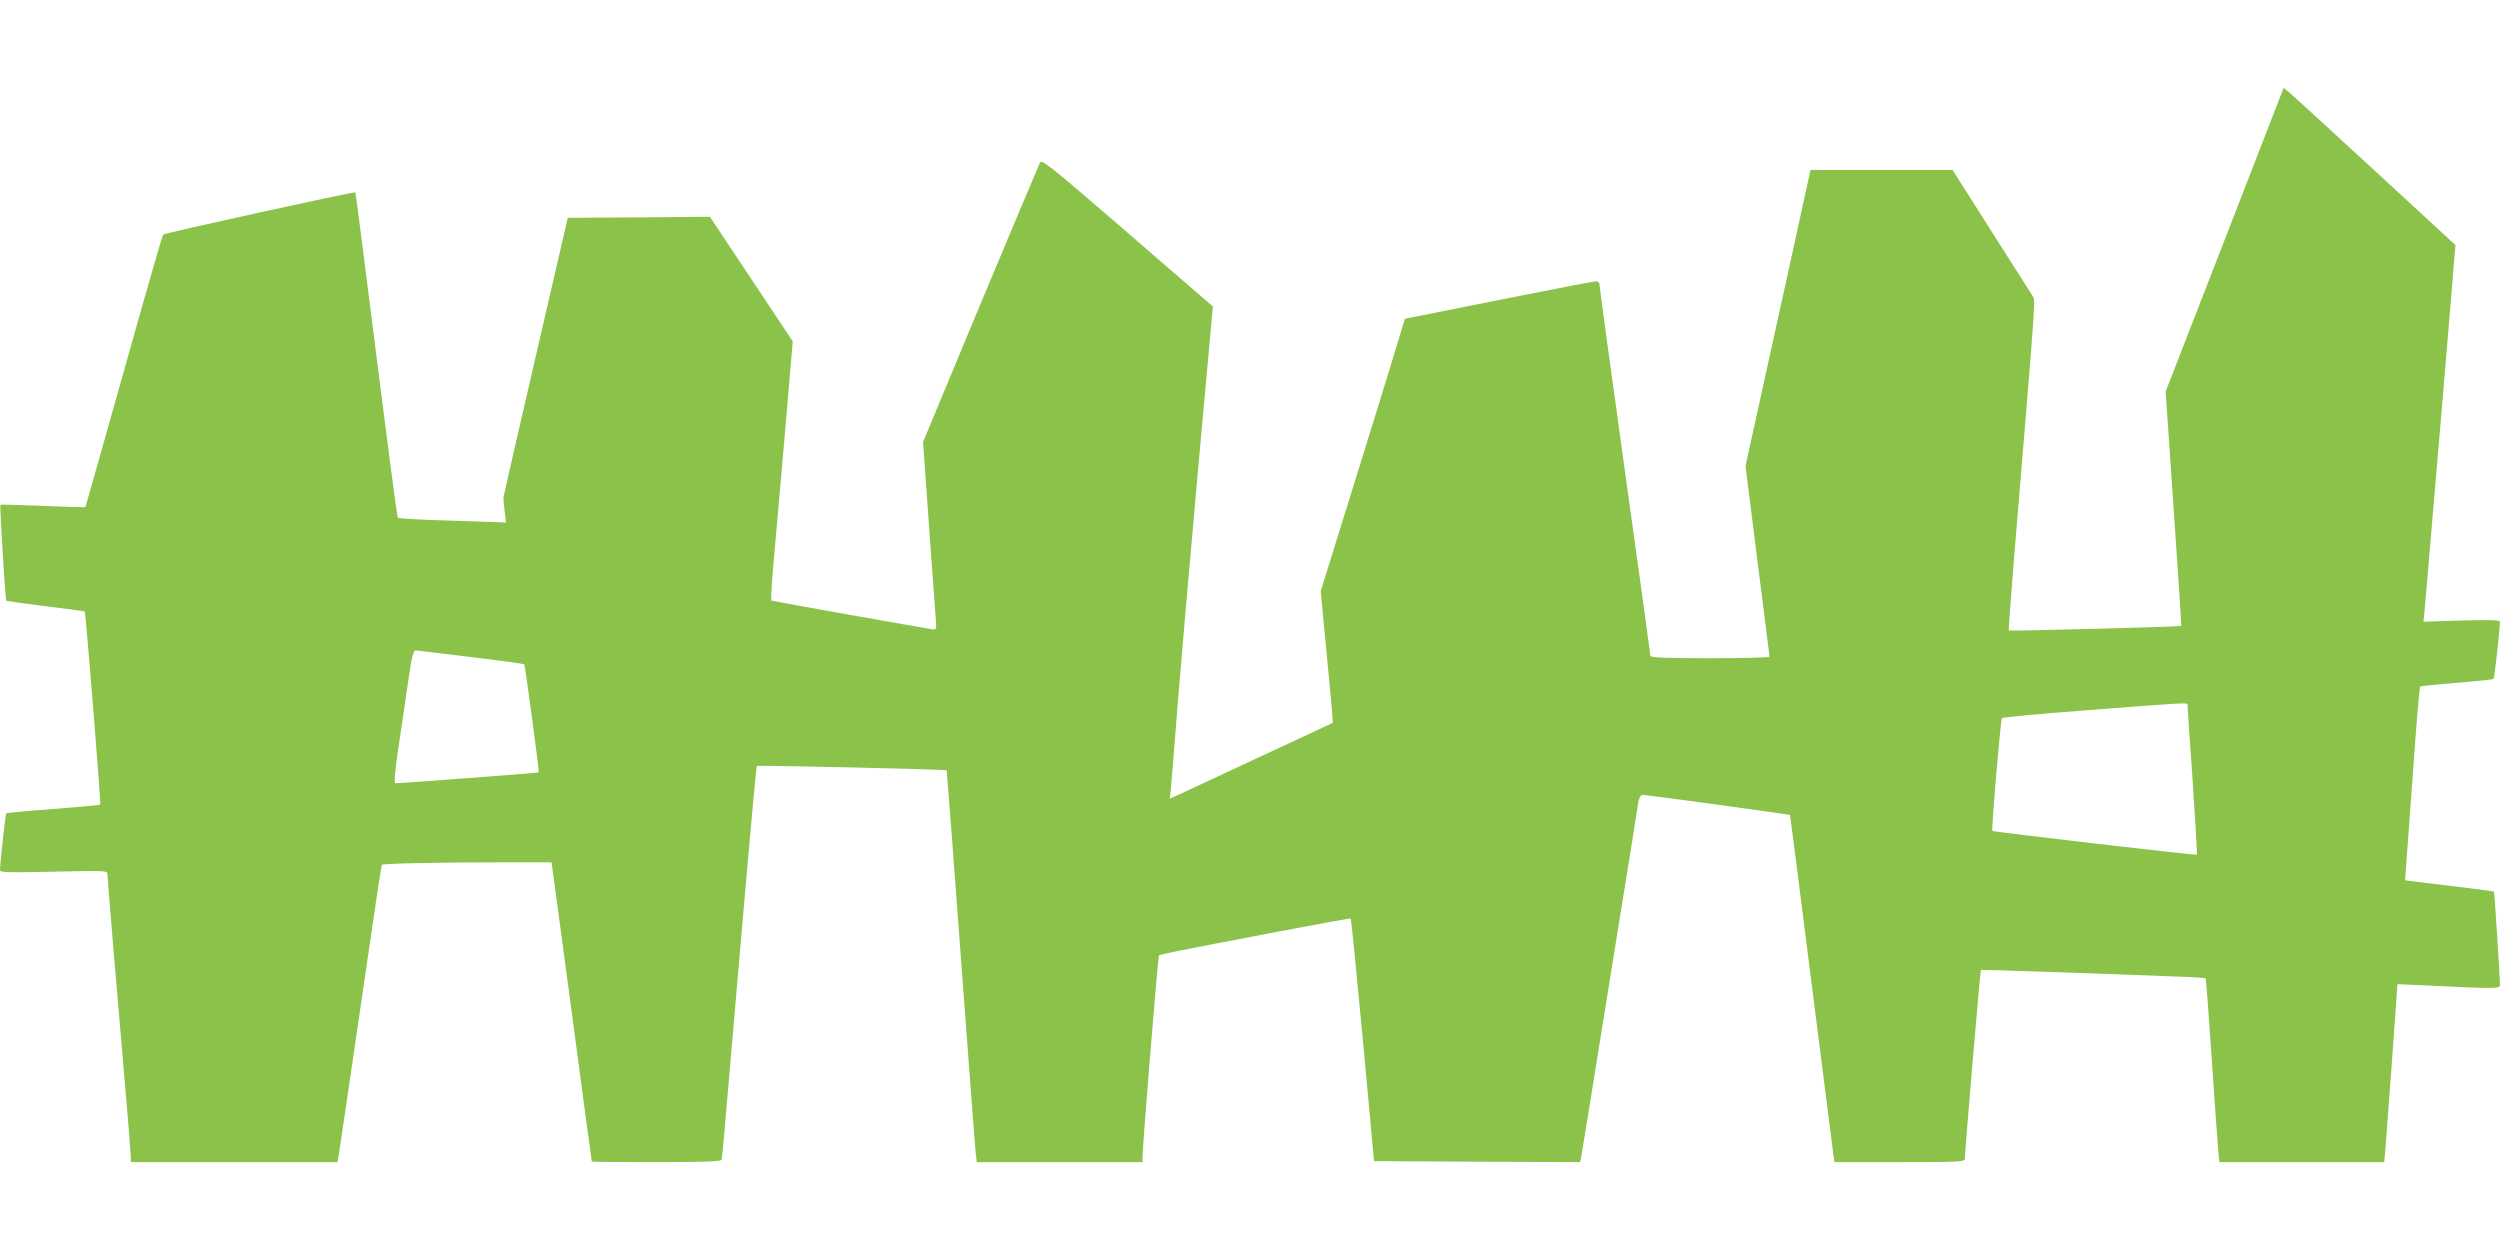 <?xml version="1.0" standalone="no"?>
<!DOCTYPE svg PUBLIC "-//W3C//DTD SVG 20010904//EN"
 "http://www.w3.org/TR/2001/REC-SVG-20010904/DTD/svg10.dtd">
<svg version="1.0" xmlns="http://www.w3.org/2000/svg"
 width="1280pt" height="640pt" viewBox="0 0 1280 640"
 preserveAspectRatio="xMidYMid meet">
<g transform="translate(0,640) scale(0.1,-0.1)"
fill="#8bc34a" stroke="none">
<path d="M11672 5898 c-11 -29 -147 -379 -302 -778 l-282 -725 41 -599 c23
-329 40 -600 39 -601 -4 -4 -880 -27 -883 -23 -2 2 12 185 30 408 109 1312
107 1280 93 1303 -8 12 -104 163 -213 335 l-198 312 -363 0 -364 0 -5 -22 c-3
-13 -52 -239 -110 -503 -58 -264 -131 -595 -162 -736 l-56 -255 61 -485 c34
-266 62 -487 62 -491 0 -5 -137 -8 -305 -8 -227 0 -305 3 -305 12 0 6 -58 431
-130 943 -71 512 -130 941 -130 953 0 14 -6 22 -17 22 -10 0 -234 -43 -499
-96 l-481 -96 -81 -267 c-45 -146 -142 -460 -216 -697 l-134 -431 28 -294 c16
-162 30 -313 31 -337 l3 -43 -354 -165 c-195 -91 -383 -179 -418 -195 l-63
-28 6 52 c3 29 19 224 35 435 17 211 64 755 105 1208 l75 825 -28 24 c-15 13
-211 183 -437 378 -384 331 -411 353 -421 333 -6 -12 -143 -338 -305 -725
l-293 -704 32 -451 c18 -248 34 -464 35 -481 1 -22 -2 -29 -13 -28 -60 9 -825
145 -830 148 -3 2 0 70 7 152 7 81 33 379 58 661 l44 514 -212 319 -212 319
-364 -3 -364 -2 -163 -705 c-90 -388 -164 -714 -166 -725 -1 -11 2 -45 6 -75
l7 -55 -273 9 c-150 4 -276 11 -280 15 -6 5 -38 256 -178 1359 -21 167 -39
305 -41 307 -5 5 -976 -208 -983 -216 -4 -3 -49 -159 -102 -345 -247 -878
-296 -1049 -297 -1051 -1 -1 -99 2 -217 7 -118 5 -216 7 -218 6 -4 -4 25 -487
30 -491 2 -3 93 -15 202 -29 108 -13 198 -25 200 -27 5 -8 84 -984 79 -989 -2
-2 -110 -12 -240 -22 -129 -9 -238 -20 -241 -22 -4 -4 -31 -249 -32 -293 0
-10 59 -11 275 -6 269 6 275 6 275 -14 0 -10 14 -179 30 -374 17 -195 44 -511
60 -703 17 -193 30 -360 30 -373 l0 -23 529 0 529 0 11 68 c6 37 47 315 91
617 107 732 121 829 126 837 4 7 291 13 653 13 l215 0 103 -765 c56 -421 102
-766 103 -767 0 -2 149 -3 330 -3 256 0 332 3 335 13 2 6 20 201 39 432 88
1028 137 1579 141 1583 5 5 967 -17 972 -22 1 -1 34 -434 73 -962 39 -527 73
-978 76 -1001 l5 -43 425 0 424 0 0 28 c0 61 79 1024 84 1030 6 6 56 16 615
123 200 38 365 68 367 66 2 -2 30 -282 62 -623 l57 -619 527 -3 528 -2 5 22
c2 13 20 120 39 238 40 247 116 721 186 1155 27 165 54 337 61 383 11 70 15
82 32 82 21 0 751 -100 752 -103 1 -1 50 -384 109 -852 59 -467 110 -867 113
-888 l6 -37 333 0 c311 0 334 1 334 18 0 35 79 964 82 966 2 2 512 -15 1060
-36 47 -2 88 -5 91 -8 2 -3 16 -187 31 -410 15 -223 30 -433 33 -468 l6 -62
422 0 422 0 6 63 c3 34 18 239 34 455 l28 393 115 -5 c390 -19 410 -19 410 1
-2 61 -28 475 -31 478 -2 2 -105 15 -229 30 -124 15 -225 27 -226 28 0 1 8
112 18 247 10 135 26 356 36 492 10 136 21 250 23 253 3 2 87 11 188 19 100 8
185 17 188 20 5 4 31 244 33 293 0 8 -50 10 -196 6 l-196 -6 6 59 c3 32 24
275 46 539 23 264 54 635 70 825 16 190 32 381 35 425 l7 80 -412 380 c-227
209 -425 390 -440 403 l-28 22 -20 -52z m-9260 -2862 c148 -18 270 -35 272
-37 5 -6 78 -550 74 -554 -3 -2 -708 -56 -734 -55 -7 0 -2 60 16 183 15 100
38 253 50 340 19 128 26 157 39 157 9 -1 136 -16 283 -34z m8788 -243 c0 -5
11 -178 26 -386 14 -208 24 -380 22 -383 -5 -4 -1039 116 -1047 122 -6 5 42
569 49 577 4 5 202 23 441 41 488 38 509 39 509 29z"/>
</g>
</svg>

